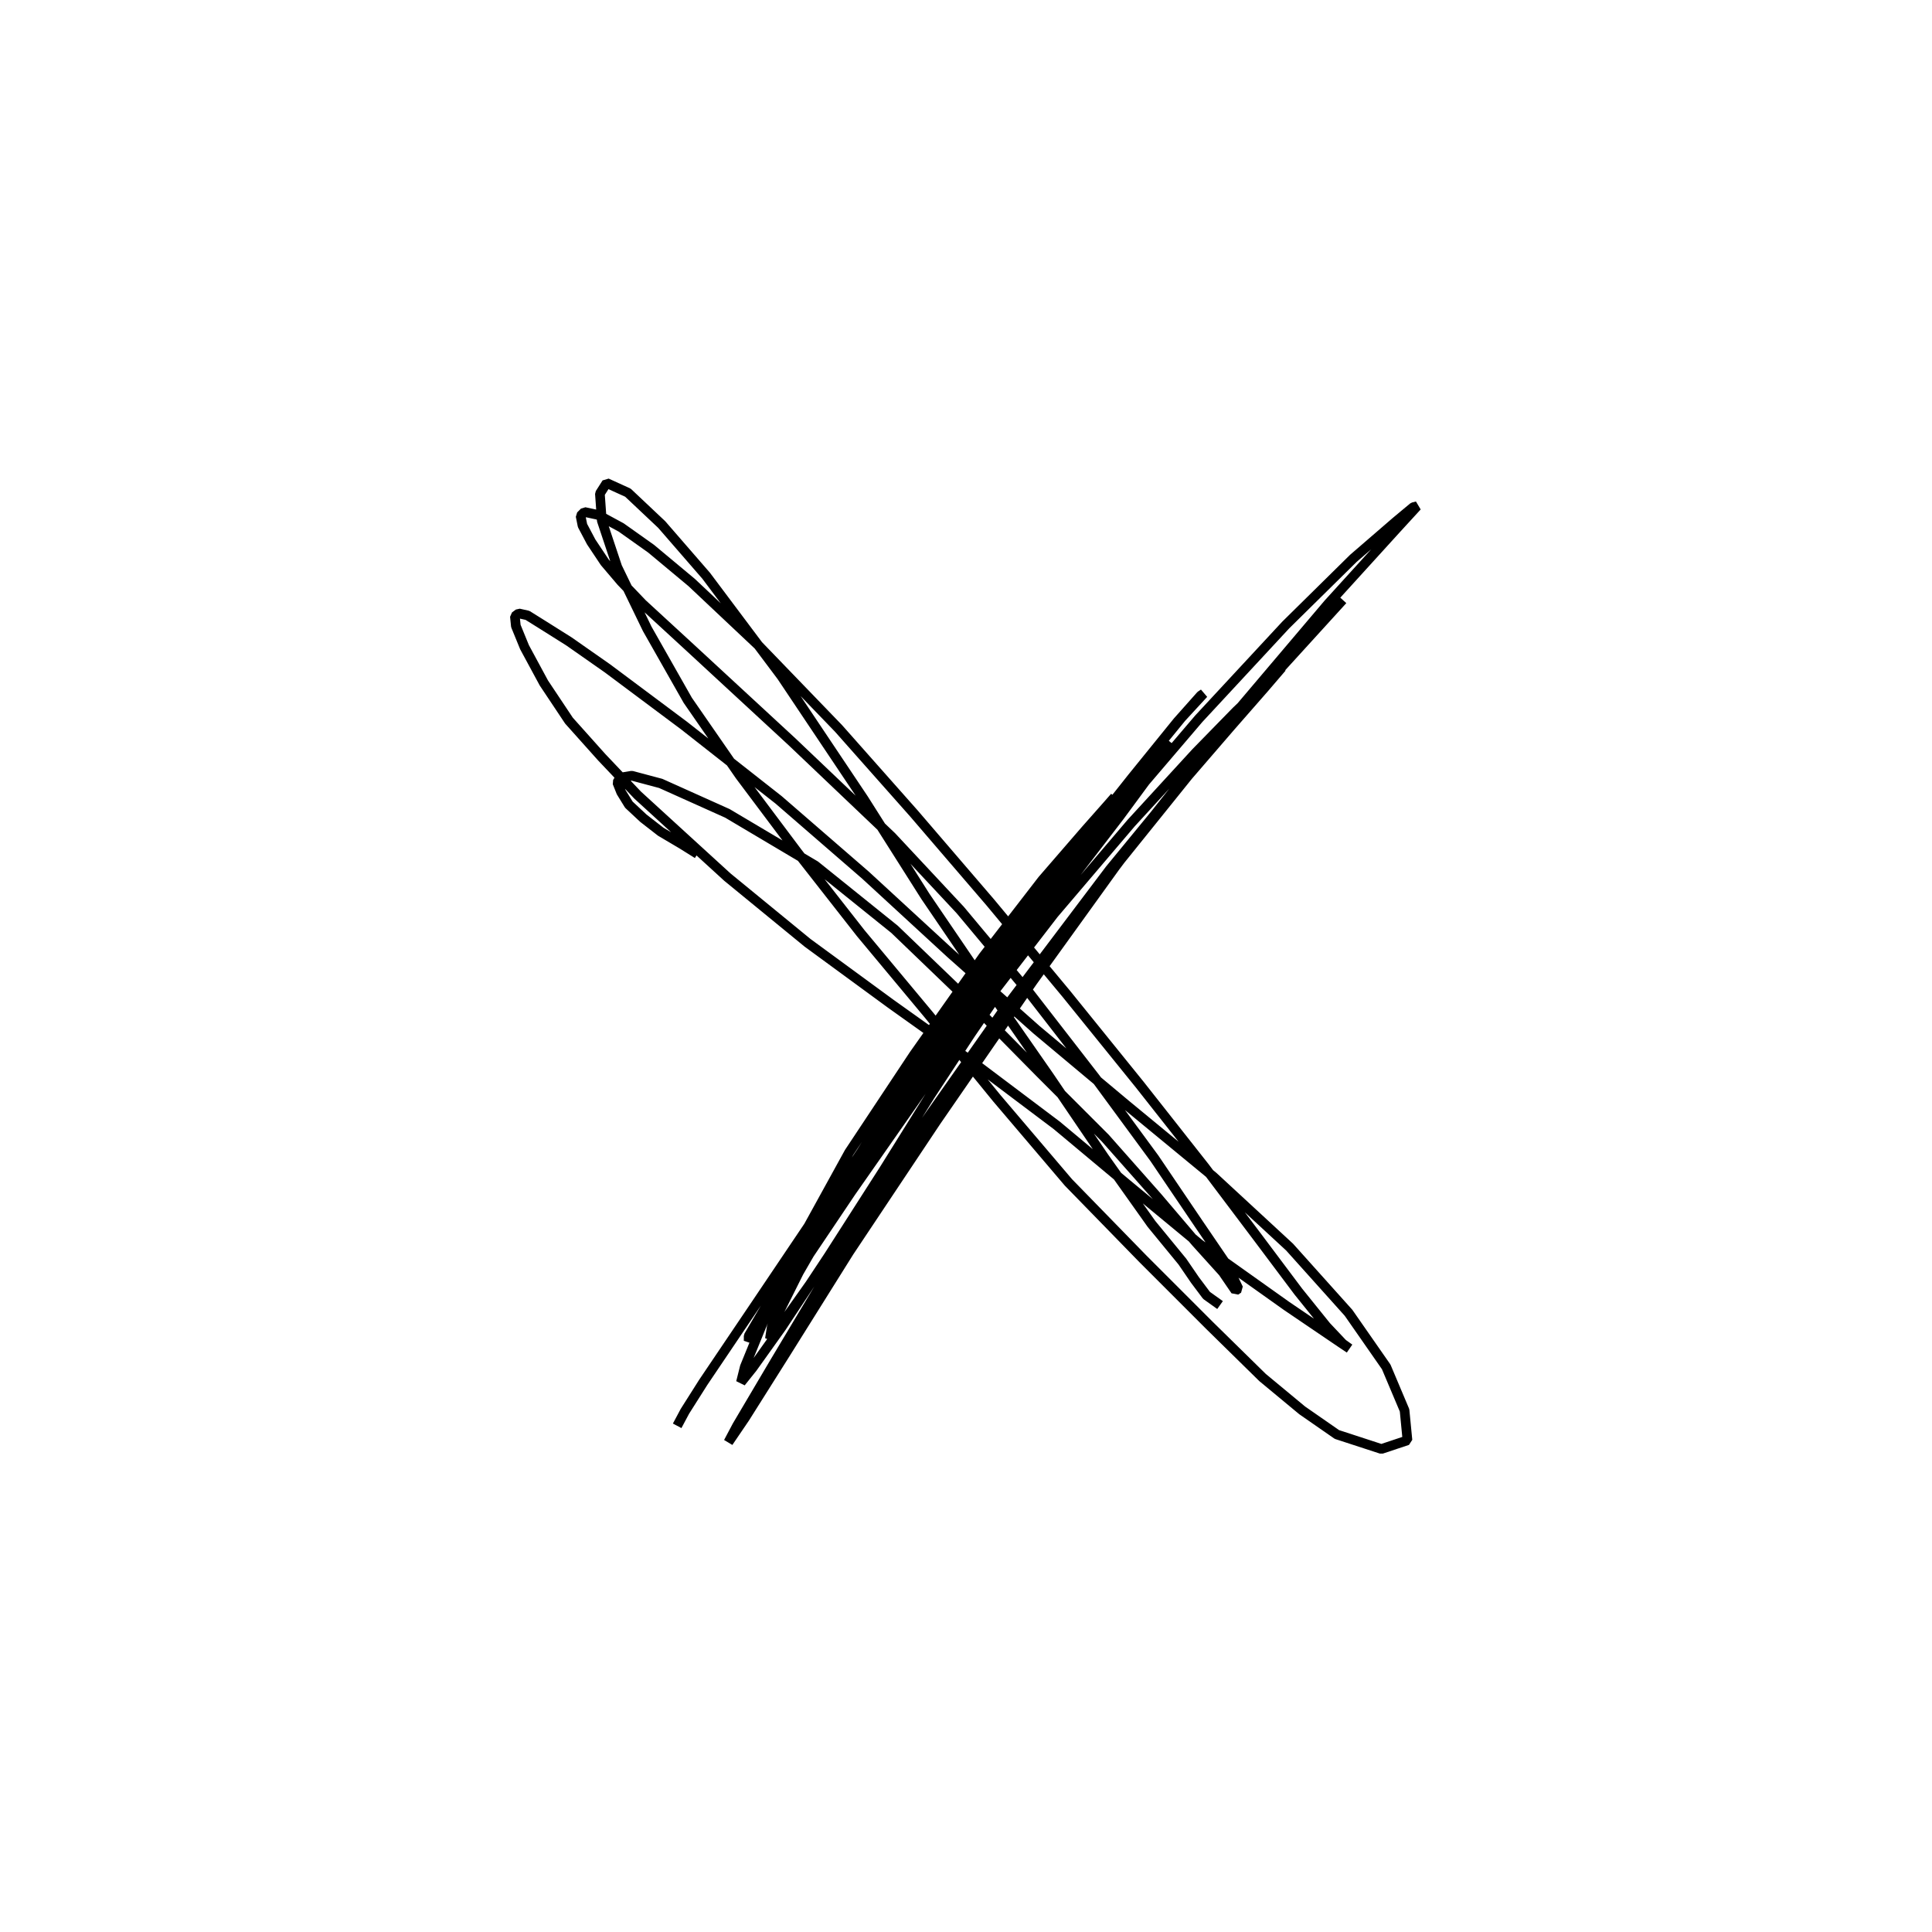 <?xml version="1.0" encoding="utf-8" ?>
<svg xmlns="http://www.w3.org/2000/svg" xmlns:xlink="http://www.w3.org/1999/xlink" width="500" height="500">
	<path fill="none" stroke="black" stroke-width="0.01" stroke-miterlimit="0" transform="matrix(250 0 0 250 250 250)" d="M-0.299 0.476L-0.299 0.476L-0.299 0.476L-0.291 0.461L-0.272 0.431L-0.216 0.348L-0.15 0.25L-0.089 0.169L-0.031 0.097L-0.003 0.062L0.019 0.041L0.033 0.03L0.035 0.028L0.029 0.035L0.005 0.07L-0.037 0.134L-0.085 0.211L-0.142 0.3L-0.191 0.374L-0.221 0.416L-0.233 0.431L-0.229 0.415L-0.207 0.361L-0.17 0.282L-0.121 0.193L-0.054 0.092L0.018 -0.01L0.079 -0.089L0.124 -0.141L0.147 -0.167L0.154 -0.175L0.151 -0.171L0.117 -0.125L0.056 -0.038L-0.008 0.057L-0.07 0.148L-0.125 0.23L-0.166 0.293L-0.189 0.328L-0.195 0.335L-0.181 0.31L-0.142 0.247L-0.087 0.158L-0.02 0.057L0.052 -0.039L0.12 -0.121L0.172 -0.184L0.203 -0.22L0.213 -0.23L0.201 -0.212L0.159 -0.155L0.093 -0.069L-0.016 0.079L-0.122 0.229L-0.165 0.29L-0.178 0.308L-0.185 0.316L-0.186 0.317L-0.161 0.278L-0.109 0.194L-0.044 0.093L0.031 -0.014L0.107 -0.113L0.172 -0.195L0.219 -0.253L0.243 -0.28L0.246 -0.282L0.223 -0.257L0.174 -0.197L0.108 -0.112L0.032 -0.011L-0.044 0.096L-0.114 0.201L-0.169 0.292L-0.208 0.354L-0.225 0.383L-0.225 0.388L-0.203 0.359L-0.119 0.234L-0.003 0.068L0.091 -0.054L0.171 -0.148L0.238 -0.221L0.28 -0.264L0.302 -0.285L0.318 -0.302L0.327 -0.309L0.327 -0.309L0.309 -0.288L0.274 -0.248L0.23 -0.197L0.16 -0.11L0.074 0.004L-0.009 0.117L-0.085 0.222L-0.147 0.309L-0.186 0.364L-0.203 0.386L-0.201 0.373L-0.173 0.317L-0.121 0.227L-0.047 0.112L0.044 -0.016L0.142 -0.14L0.241 -0.256L0.331 -0.353L0.401 -0.422L0.445 -0.46L0.463 -0.475L0.467 -0.476L0.445 -0.452L0.375 -0.375L0.275 -0.257L0.172 -0.127L0.069 0.016L-0.031 0.161L-0.121 0.296L-0.188 0.403L-0.229 0.468L-0.246 0.493L-0.237 0.476L-0.198 0.41L-0.137 0.308L-0.059 0.185L0.038 0.047L0.149 -0.1L0.268 -0.245L0.39 -0.379M-0.278 -0.116L-0.294 -0.126L-0.316 -0.139L-0.334 -0.153L-0.349 -0.167L-0.357 -0.18L-0.361 -0.19L-0.358 -0.195L-0.346 -0.197L-0.316 -0.189L-0.247 -0.158L-0.156 -0.104L-0.074 -0.038L0.003 0.036L0.077 0.111L0.144 0.178L0.198 0.239L0.238 0.286L0.266 0.317L0.279 0.336L0.282 0.334L0.271 0.311L0.241 0.267L0.195 0.199L0.134 0.116L0.065 0.027L-0.006 -0.058L-0.077 -0.134L-0.18 -0.232L-0.285 -0.329L-0.335 -0.375L-0.357 -0.398L-0.374 -0.418L-0.388 -0.439L-0.397 -0.456L-0.399 -0.466L-0.395 -0.47L-0.381 -0.467L-0.357 -0.454L-0.326 -0.432L-0.284 -0.397L-0.215 -0.332L-0.132 -0.246L-0.054 -0.158L0.025 -0.066L0.104 0.029L0.18 0.123L0.247 0.208L0.302 0.281L0.344 0.337L0.373 0.373L0.39 0.391L0.397 0.396L0.388 0.39L0.332 0.352L0.242 0.288L0.167 0.226L0.094 0.165L0.009 0.101L-0.078 0.039L-0.164 -0.024L-0.247 -0.092L-0.305 -0.145L-0.34 -0.177L-0.377 -0.216L-0.411 -0.254L-0.437 -0.293L-0.457 -0.33L-0.466 -0.352L-0.467 -0.362L-0.463 -0.365L-0.454 -0.363L-0.438 -0.353L-0.411 -0.336L-0.371 -0.308L-0.292 -0.249L-0.194 -0.172L-0.104 -0.094L-0.016 -0.013L0.073 0.066L0.165 0.143L0.256 0.218L0.335 0.291L0.396 0.359L0.435 0.415L0.454 0.46L0.457 0.491L0.43 0.5L0.384 0.485L0.348 0.46L0.307 0.426L0.252 0.372L0.183 0.303L0.106 0.224L0.032 0.137L-0.039 0.05L-0.109 -0.034L-0.174 -0.117L-0.234 -0.197L-0.288 -0.275L-0.33 -0.349L-0.361 -0.413L-0.377 -0.461L-0.379 -0.489L-0.372 -0.5L-0.35 -0.49L-0.315 -0.457L-0.269 -0.404L-0.191 -0.3L-0.106 -0.173L-0.042 -0.072L0.022 0.022L0.086 0.114L0.143 0.198L0.192 0.267L0.224 0.306L0.237 0.325L0.249 0.341L0.263 0.351"/>
</svg>
